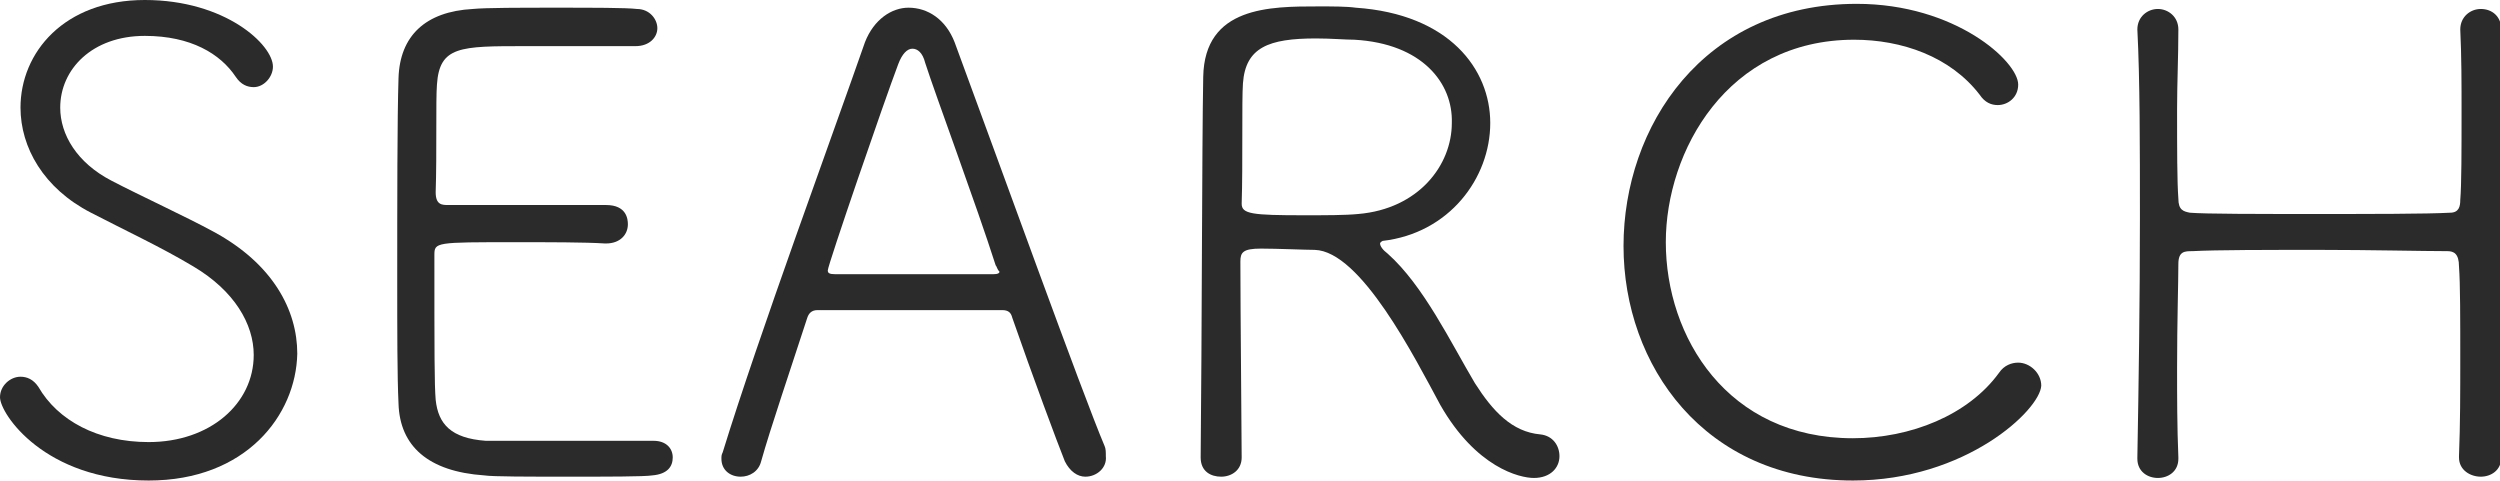 <?xml version="1.0" encoding="utf-8"?>
<!-- Generator: Adobe Illustrator 27.9.4, SVG Export Plug-In . SVG Version: 9.03 Build 54784)  -->
<svg version="1.1" id="レイヤー_1" xmlns="http://www.w3.org/2000/svg" xmlns:xlink="http://www.w3.org/1999/xlink" x="0px"
	 y="0px" viewBox="0 0 195.1 37.5" style="enable-background:new 0 0 195.1 37.5;" xml:space="preserve">
<style type="text/css">
	.st0{enable-background:new    ;}
	.st1{fill:#2B2B2B;}
</style>
<g class="st0">
	<path class="st1" d="M11.6,37.5C3.5,37.5,0,32.3,0,31c0-0.9,0.8-1.6,1.6-1.6c0.5,0,1,0.2,1.4,0.8c1.5,2.6,4.6,4.3,8.6,4.3
		c4.8,0,8.2-3,8.2-6.8c0-2.4-1.5-5-4.7-6.9c-2.5-1.5-5.3-2.8-8-4.2c-3.7-1.9-5.5-5.1-5.5-8.2C1.6,4.1,5,0,11.3,0s10,3.5,10,5.2
		c0,0.8-0.7,1.6-1.5,1.6c-0.5,0-1-0.2-1.4-0.8c-1.2-1.8-3.5-3.2-7.1-3.2c-4.1,0-6.6,2.6-6.6,5.6c0,2.1,1.3,4.3,4,5.7
		c2.3,1.2,5.8,2.8,8,4c4.6,2.5,6.5,6.1,6.5,9.5C23.1,32.4,19.2,37.5,11.6,37.5z"/>
	<path class="st1" d="M50.9,37.1c-0.6,0.1-3.6,0.1-6.6,0.1c-2.9,0-5.9,0-6.5-0.1c-4.4-0.3-6.6-2.3-6.7-5.6C31,29.4,31,25.8,31,21.8
		c0-6,0-12.6,0.1-15.7c0.1-3.3,2.1-5.2,5.8-5.4c1-0.1,3.8-0.1,6.5-0.1c2.8,0,5.5,0,6.3,0.1c1,0,1.6,0.8,1.6,1.5s-0.6,1.4-1.7,1.4
		c-0.2,0-5,0-8.6,0c-5.1,0-6.7,0-6.9,3C34,7.8,34.1,12,34,15c0,1,0.5,1,1,1c1,0,3.5,0,6.1,0s5.2,0,6.2,0c1.6,0,1.7,1.1,1.7,1.5
		c0,0.8-0.6,1.5-1.7,1.5h-0.1c-1.5-0.1-4.4-0.1-7-0.1c-6.2,0-6.3,0-6.3,1c0,7.7,0,10.1,0.1,11.3c0.2,1.9,1.2,3,3.9,3.2
		c0.9,0,3.6,0,6.4,0c2.8,0,5.6,0,6.5,0H51c1,0,1.5,0.6,1.5,1.3C52.5,36.4,52.1,37,50.9,37.1z"/>
	<path class="st1" d="M84.7,37.2c-0.6,0-1.2-0.4-1.6-1.2c-0.6-1.5-2.5-6.6-4.1-11.2c-0.1-0.4-0.3-0.6-0.8-0.6c-0.8,0-3.2,0-5.8,0
		c-3.6,0-7.5,0-8.6,0c-0.5,0-0.7,0.3-0.8,0.6c-1.3,4-2.9,8.7-3.6,11.2c-0.2,0.8-0.9,1.2-1.6,1.2c-0.8,0-1.5-0.5-1.5-1.4
		c0-0.2,0-0.3,0.1-0.5c2.8-9.1,8.7-25.1,11.1-32c0.7-1.8,2.1-2.7,3.4-2.7c1.5,0,2.9,0.9,3.6,2.7c3.4,9.2,10,27.5,11.7,31.5
		c0.1,0.2,0.1,0.5,0.1,0.8C86.4,36.5,85.6,37.2,84.7,37.2z M77.7,20.7C76.2,16,73,7.4,72.2,4.9c-0.2-0.8-0.6-1.1-1-1.1
		c-0.4,0-0.8,0.4-1.1,1.2c-1.1,2.9-5.5,15.7-5.5,16.1c0,0.2,0.1,0.3,0.6,0.3c1,0,3.7,0,6.3,0s5.2,0,6,0c0.4,0,0.5-0.1,0.5-0.2
		C77.8,21,77.8,20.8,77.7,20.7z"/>
	<path class="st1" d="M107.7,19c0,0.2,0.2,0.5,0.6,0.8c2.8,2.5,4.9,6.9,6.8,10.1c1.4,2.2,2.9,3.8,5.1,4c1,0.1,1.5,0.9,1.5,1.7
		c0,0.9-0.7,1.7-2,1.7c-1.1,0-4.5-0.8-7.3-5.7c-2-3.7-6.2-12-9.8-12.1c-0.7,0-2.9-0.1-4.2-0.1c-1.4,0-1.6,0.3-1.6,1
		c0,3.9,0.1,13.5,0.1,15.3c0,1-0.8,1.5-1.6,1.5c-0.8,0-1.6-0.4-1.6-1.5c0.1-9.5,0.1-24.3,0.2-29.7c0.1-5.5,5.2-5.5,9-5.5
		c1.1,0,2.2,0,2.9,0.1c7.3,0.5,10.5,4.8,10.5,9c0,4.3-3.2,8.6-8.4,9.2C107.9,18.8,107.7,18.9,107.7,19z M105.7,3.1
		c-0.7,0-1.8-0.1-3-0.1C99,3,97.2,3.7,97,6.5c-0.1,1.3,0,6.4-0.1,9.4c0,0.8,0.8,0.9,4.9,0.9c1.6,0,3.2,0,4.2-0.1
		c4.7-0.4,7.3-3.8,7.3-7.1C113.4,6.5,111,3.4,105.7,3.1z"/>
	<path class="st1" d="M144.6,37.5c-11.6,0-17.9-9-17.9-18.3s6.2-18.9,18.2-18.9c7.7,0,12.6,4.5,12.6,6.3c0,1-0.8,1.6-1.6,1.6
		c-0.5,0-1-0.2-1.4-0.8c-2.3-3-6.1-4.3-9.8-4.3c-9.9,0-14.7,8.7-14.7,15.8c0,7.4,4.8,15.3,14.6,15.3c4.5,0,9-1.8,11.4-5.1
		c0.4-0.6,1-0.8,1.5-0.8c0.9,0,1.8,0.8,1.8,1.8C159.2,32,153.4,37.5,144.6,37.5z"/>
	<path class="st1" d="M195.2,35.7c0,1-0.8,1.5-1.6,1.5s-1.7-0.5-1.7-1.5v-0.1c0.1-2.5,0.1-5.1,0.1-7.5c0-3.2,0-6-0.1-7.3
		c0-1-0.4-1.2-0.9-1.2c-1.9,0-6-0.1-10-0.1s-8.1,0-9.9,0.1c-0.6,0-1.1,0-1.1,1c0,1.4-0.1,4.5-0.1,8.1c0,2.2,0,4.6,0.1,7v0.1
		c0,1-0.8,1.5-1.6,1.5s-1.6-0.5-1.6-1.5v-0.1c0.1-5.5,0.2-12.3,0.2-18.7c0-5.6,0-10.8-0.2-14.7l0,0c0-1,0.8-1.6,1.6-1.6
		s1.6,0.6,1.6,1.6l0,0c0,2.1-0.1,4.2-0.1,6.2c0,3.1,0,5.7,0.1,7c0,0.9,0.4,1,0.9,1.1c1.2,0.1,5.4,0.1,9.7,0.1s8.8,0,10.6-0.1
		c0.7,0,0.8-0.5,0.8-1c0.1-1.2,0.1-3.9,0.1-7c0-2,0-4.2-0.1-6.3l0,0c0-1,0.8-1.6,1.6-1.6c0.9,0,1.6,0.6,1.6,1.6l0,0
		c0,4.2-0.1,10.7-0.1,17C195.1,25.5,195.2,31.8,195.2,35.7L195.2,35.7z"/>
</g>
</svg>
